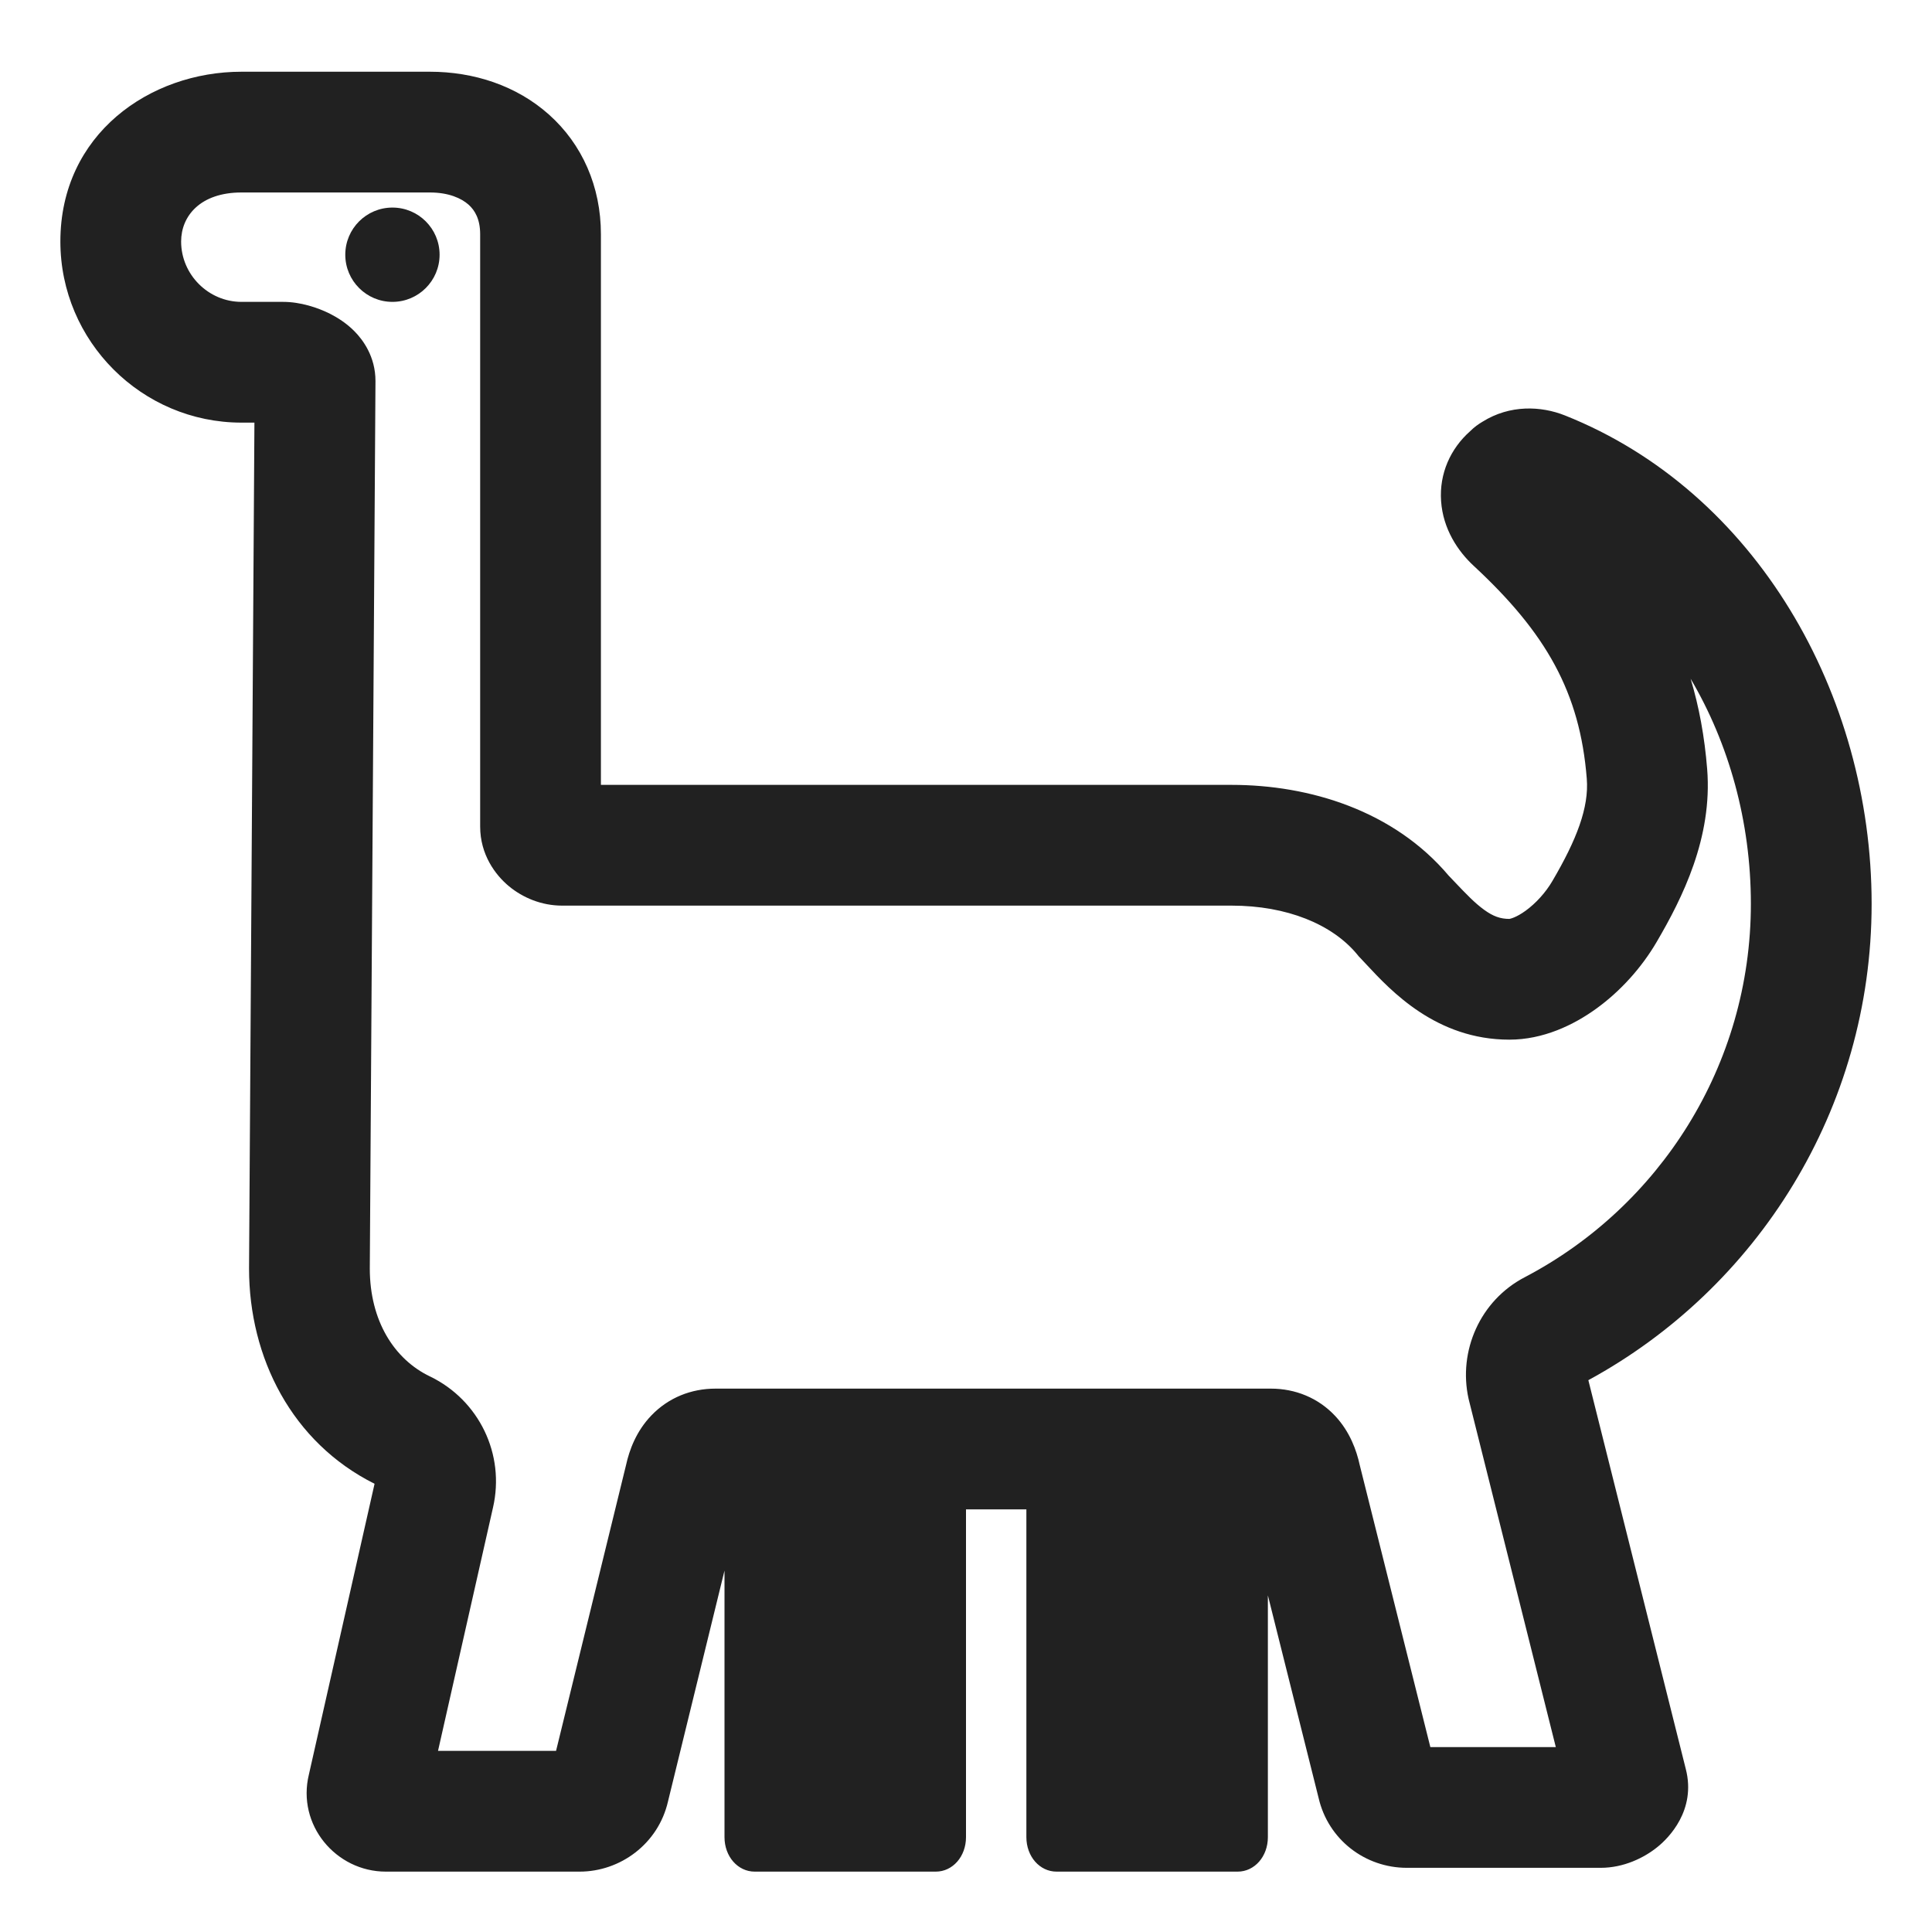 <svg width="32" height="32" viewBox="0 0 32 32" fill="none" xmlns="http://www.w3.org/2000/svg">
<path d="M6.5 5C6.931 5 7.281 4.65 7.281 4.219C7.281 3.787 6.931 3.438 6.5 3.438C6.069 3.438 5.719 3.787 5.719 4.219C5.719 4.65 6.069 5 6.5 5Z" fill="#212121"/>
<path d="M4 1.188C2.482 1.188 1 2.222 1 4C1 5.652 2.348 7 4 7H4.214L4.125 21.004L4.125 21.01C4.125 22.488 4.835 23.892 6.204 24.576L5.117 29.388C4.911 30.228 5.567 31 6.39 31H9.6C10.274 31 10.903 30.54 11.064 29.838L12 26.014V30.429C12 30.749 12.22 31 12.5 31H15.5C15.78 31 16 30.749 16 30.429V25H17V30.429C17 30.749 17.22 31 17.5 31H20.5C20.78 31 21 30.749 21 30.429V26.424L21.84 29.779C21.998 30.467 22.608 30.937 23.302 30.937H26.512C26.893 30.937 27.231 30.772 27.454 30.591C27.635 30.446 28.098 29.983 27.922 29.3L26.308 22.86C29.097 21.343 31 18.376 31 14.97C31 11.498 29.083 8.14 25.92 6.881C25.526 6.724 25.011 6.7 24.555 6.985C24.49 7.023 24.418 7.074 24.35 7.142C24.025 7.43 23.837 7.844 23.869 8.3C23.901 8.76 24.144 9.127 24.41 9.373C25.607 10.483 26.169 11.467 26.282 12.897C26.321 13.375 26.112 13.911 25.715 14.588C25.6 14.786 25.436 14.963 25.27 15.084C25.111 15.199 25.015 15.217 25.001 15.22C24.999 15.22 24.999 15.22 25 15.22C24.85 15.22 24.731 15.177 24.583 15.07C24.426 14.956 24.29 14.814 24.085 14.598L23.996 14.505C23.087 13.427 21.692 13 20.4 13H9.953V3.88C9.953 3.089 9.643 2.389 9.093 1.898C8.553 1.416 7.846 1.188 7.12 1.188H4ZM21.05 23H11.85C11.449 23 11.072 23.149 10.789 23.444C10.539 23.704 10.424 24.015 10.369 24.267L9.21 29H7.255L8.164 24.977L8.165 24.973C8.37 24.085 7.932 23.193 7.128 22.801L7.123 22.799C6.527 22.513 6.126 21.875 6.125 21.013L6.125 21.01L6.219 6.316V6.31C6.219 5.902 6.006 5.624 5.874 5.49C5.736 5.349 5.583 5.257 5.47 5.199C5.262 5.094 4.974 5 4.69 5H4C3.452 5 3 4.548 3 4C3 3.578 3.318 3.188 4 3.188H7.12C7.434 3.188 7.643 3.285 7.761 3.39C7.866 3.484 7.953 3.631 7.953 3.88V13.69C7.953 14.155 8.204 14.492 8.43 14.679C8.657 14.867 8.967 15 9.31 15H20.4C21.316 15 22.066 15.309 22.479 15.808L22.502 15.837L22.528 15.864C22.56 15.898 22.595 15.935 22.633 15.976C23.041 16.414 23.791 17.22 25 17.22C25.559 17.22 26.064 16.979 26.444 16.703C26.837 16.418 27.187 16.033 27.441 15.599C27.864 14.876 28.367 13.875 28.276 12.738C28.233 12.199 28.141 11.704 28.002 11.242C28.636 12.316 29 13.609 29 14.97C29 17.652 27.481 19.988 25.258 21.153C24.513 21.539 24.149 22.38 24.324 23.167L24.327 23.18L25.769 28.937H23.691L22.521 24.264C22.469 24.025 22.36 23.716 22.116 23.454C21.834 23.152 21.453 23 21.05 23Z" fill="#212121"/>
</svg>
